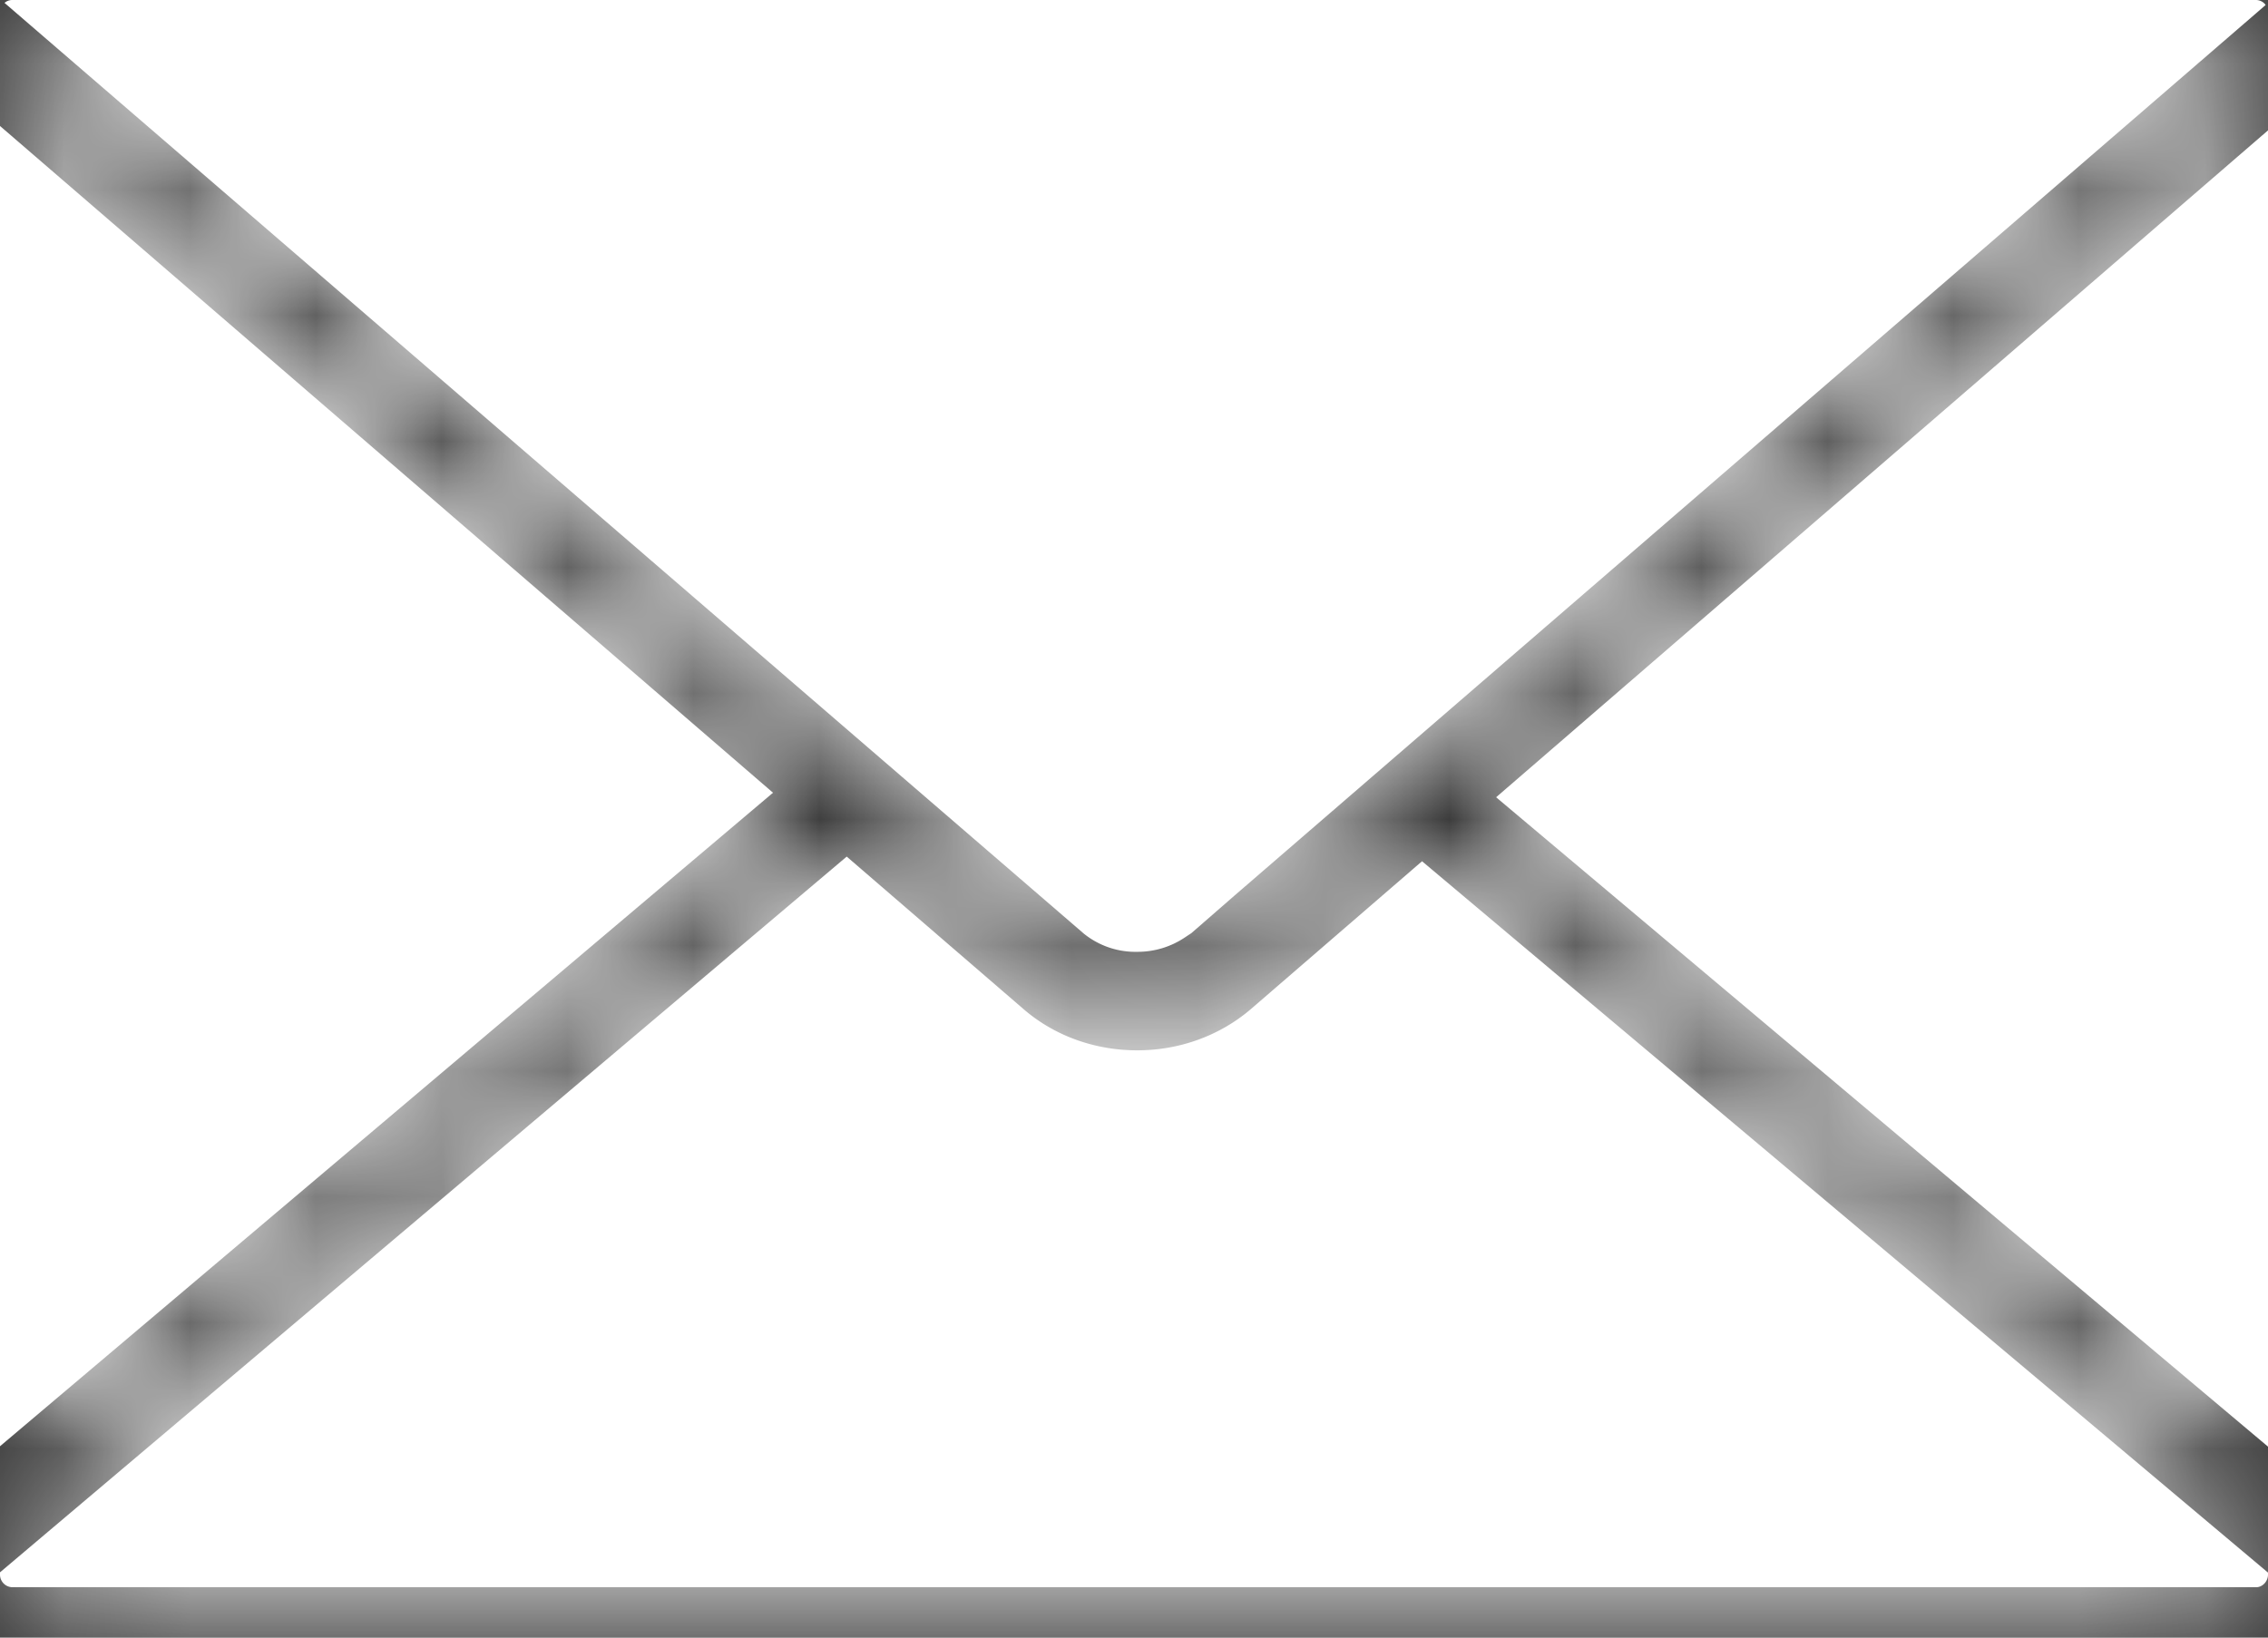 <svg xmlns="http://www.w3.org/2000/svg" xmlns:xlink="http://www.w3.org/1999/xlink" width="18" height="13" viewBox="0 0 18 13">
    <rect x="0" y="0" width="18" height="13" fill="#333333" stroke="none"/>
    <defs>
        <path id="a" d="M9.926 8.012l1.36-1.175L18 12.484v.016c0 .054-.044.1-.093.1H.097A.1.1 0 0 1 0 12.5v-.018L6.72 6.8l1.406 1.213c.244.21.563.325.9.325.336 0 .655-.117.9-.326zm1.948-1.683L18 1.035v10.449l-6.126-5.155zM0 1l6.135 5.293L0 11.481V1zm9.023 6.556A.65.65 0 0 1 8.6 7.41L.036.023A.092.092 0 0 1 .096 0h17.809c.03 0 .061.016.076.04L9.797 7.11l-.342.298-.02.013-.03.02a.672.672 0 0 1-.378.115h-.004z"/>
    </defs>
    <g fill="none" fill-rule="evenodd">
        <mask id="b" fill="#fff">
            <use xlink:href="#a"/>
        </mask>
        <use fill="#FFF" xlink:href="#a"/>
        <g fill="#FFF" mask="url(#b)">
            <path d="M-.9-3.6h21v22h-21z"/>
        </g>
    </g>
</svg>
